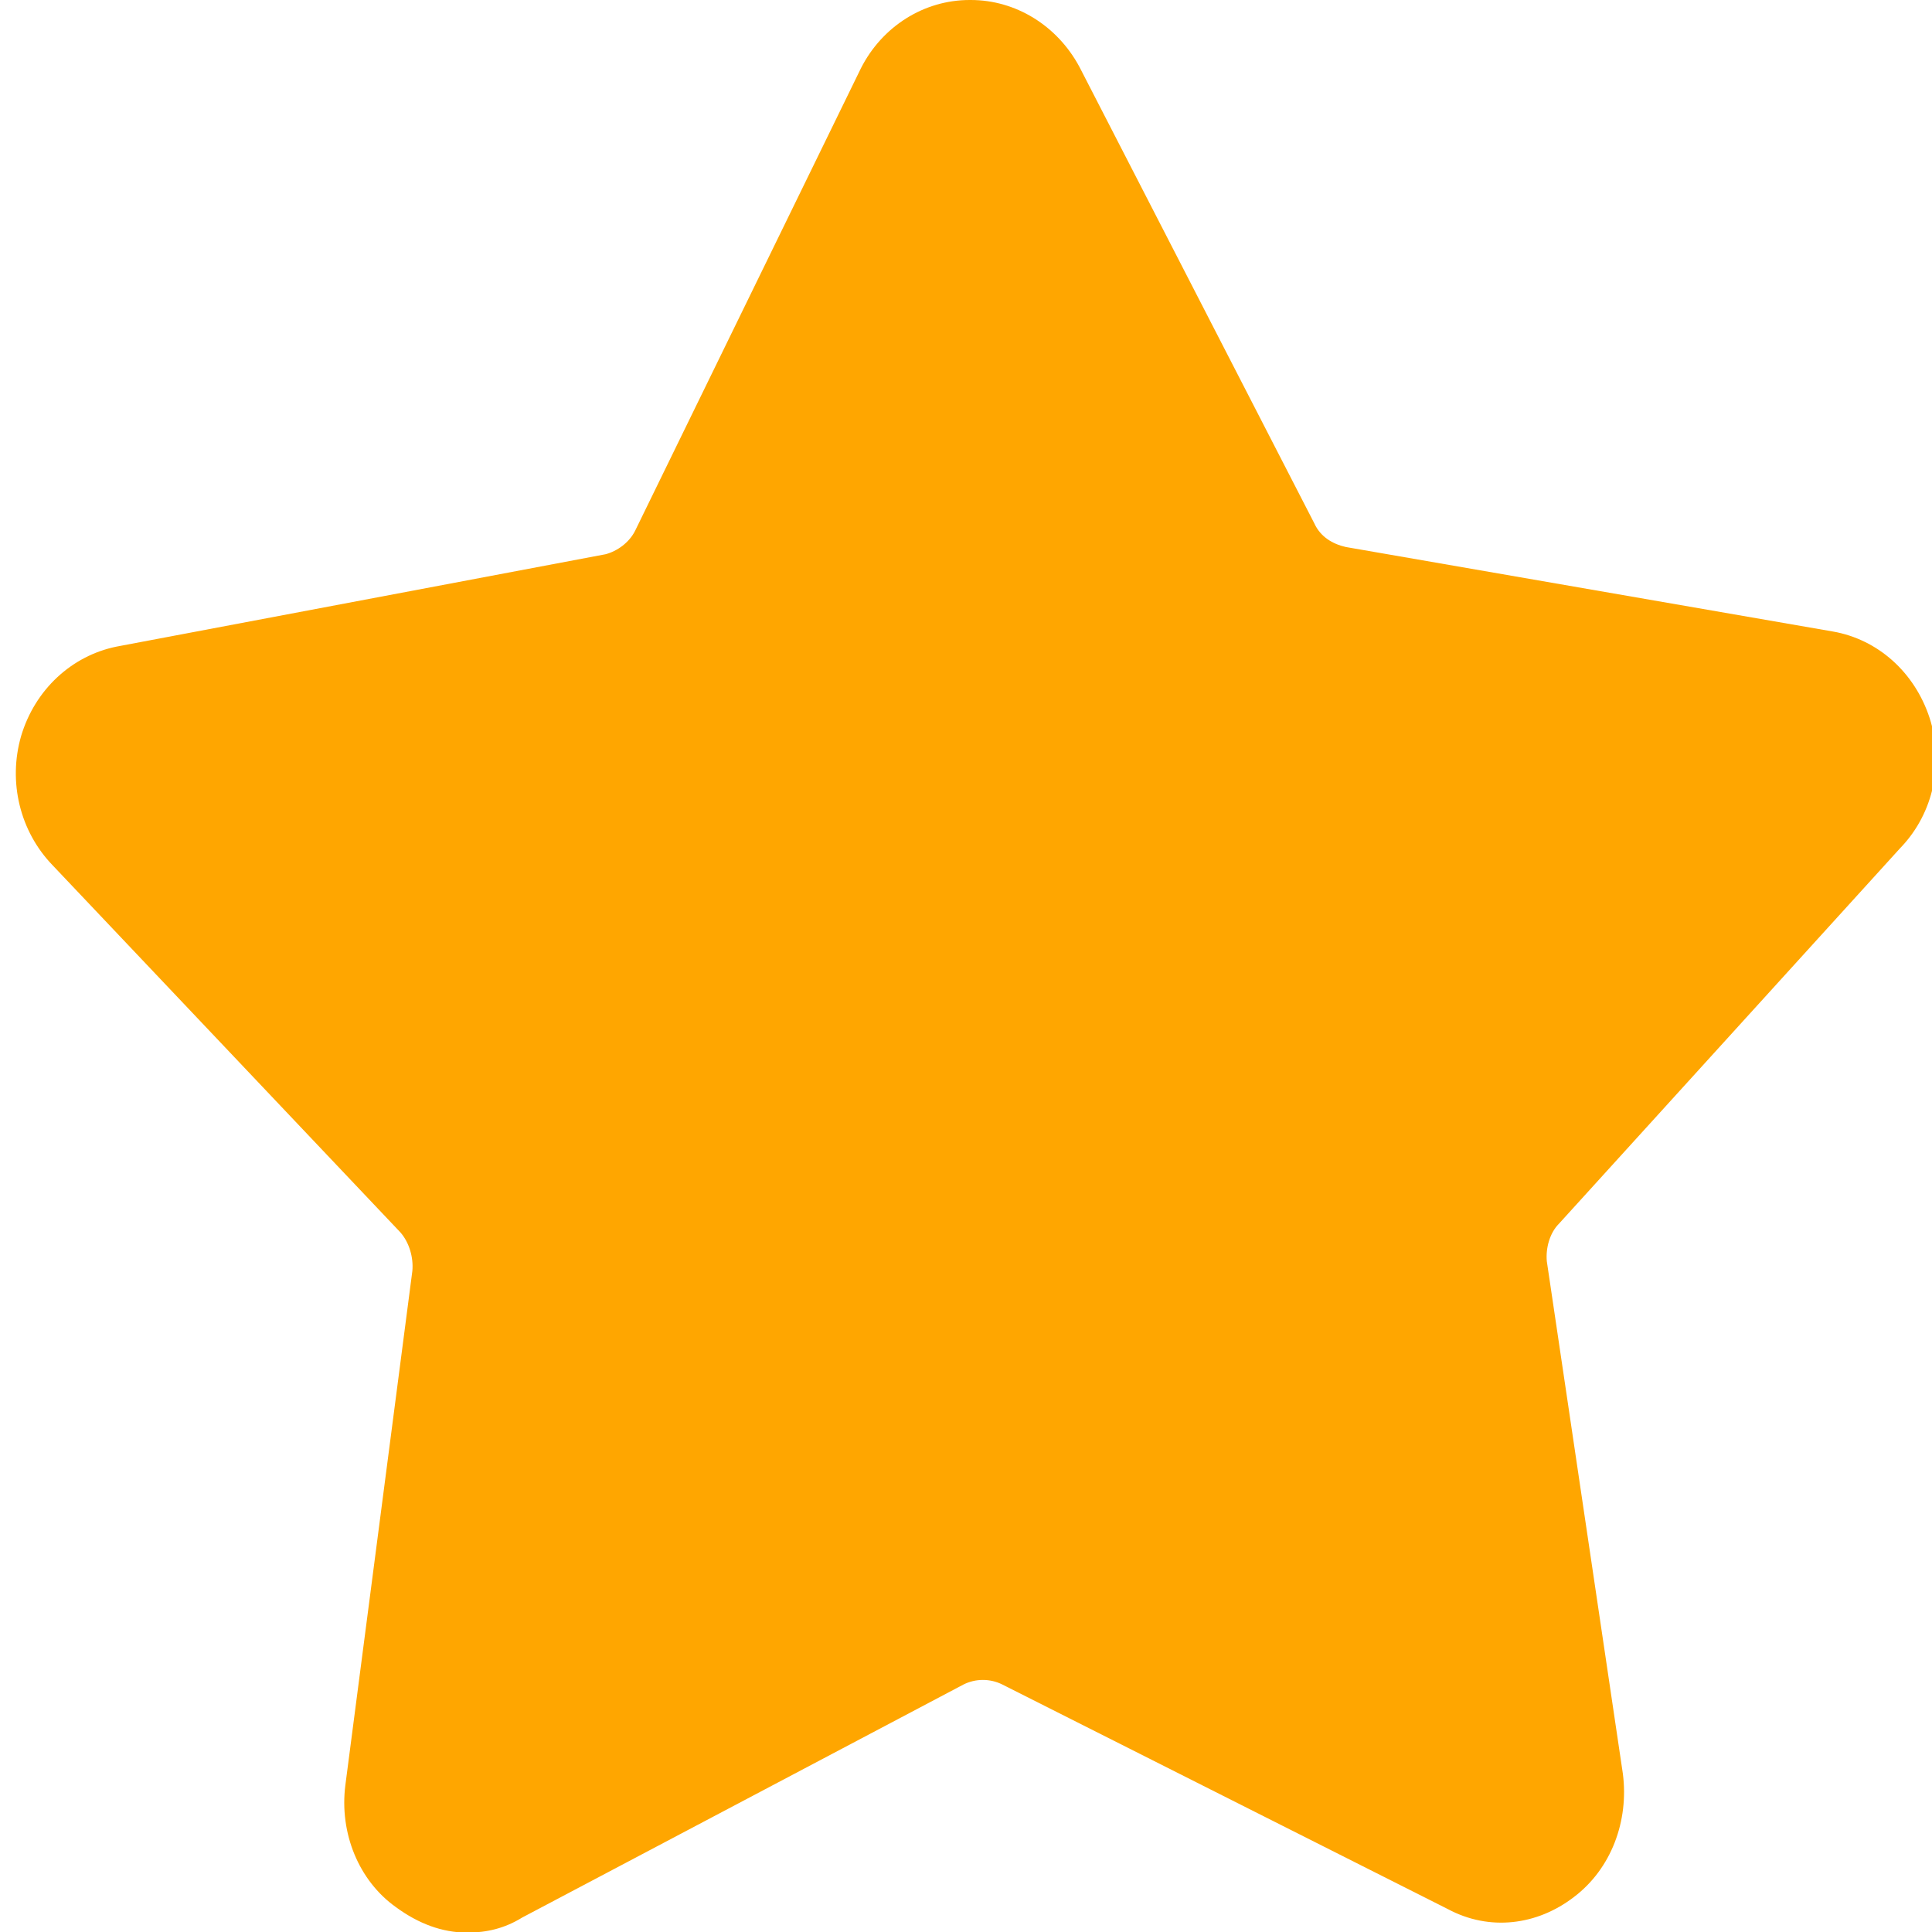 <?xml version="1.0" encoding="UTF-8"?>
<svg id="Layer_1" data-name="Layer 1" xmlns="http://www.w3.org/2000/svg" xmlns:xlink="http://www.w3.org/1999/xlink" viewBox="0 0 32 32">
  <defs>
    <style>
      .cls-1 {
        fill: none;
      }

      .cls-2 {
        fill: #ffa600;
      }

      .cls-3 {
        clip-path: url(#clippath);
      }
    </style>
    <clipPath id="clippath">
      <rect class="cls-1" x=".16" width="32.02" height="32"/>
    </clipPath>
  </defs>
  <g class="cls-3">
    <path class="cls-2" d="M31.49,14.03c.54-.57.71-1.4.47-2.14-.25-.76-.86-1.3-1.6-1.43l-8.07-1.4c-.22-.05-.42-.17-.52-.39l-3.89-7.56C17.51.42,16.82,0,16.08,0h-.02C15.3,0,14.61.44,14.26,1.13l-3.74,7.66c-.1.2-.3.34-.49.39l-8.1,1.53c-.74.15-1.35.71-1.58,1.48-.22.76-.02,1.58.52,2.14l5.76,6.08c.15.17.22.42.2.64l-1.11,8.52c-.1.79.22,1.58.84,2.02.37.27.76.42,1.18.42.32,0,.62-.07.91-.25l7.31-3.86c.2-.1.44-.1.64,0l7.38,3.72c.69.37,1.48.27,2.09-.2.62-.47.91-1.26.81-2.04l-1.26-8.49c-.02-.22.05-.47.2-.62l5.66-6.23Z"/>
  </g>
</svg>